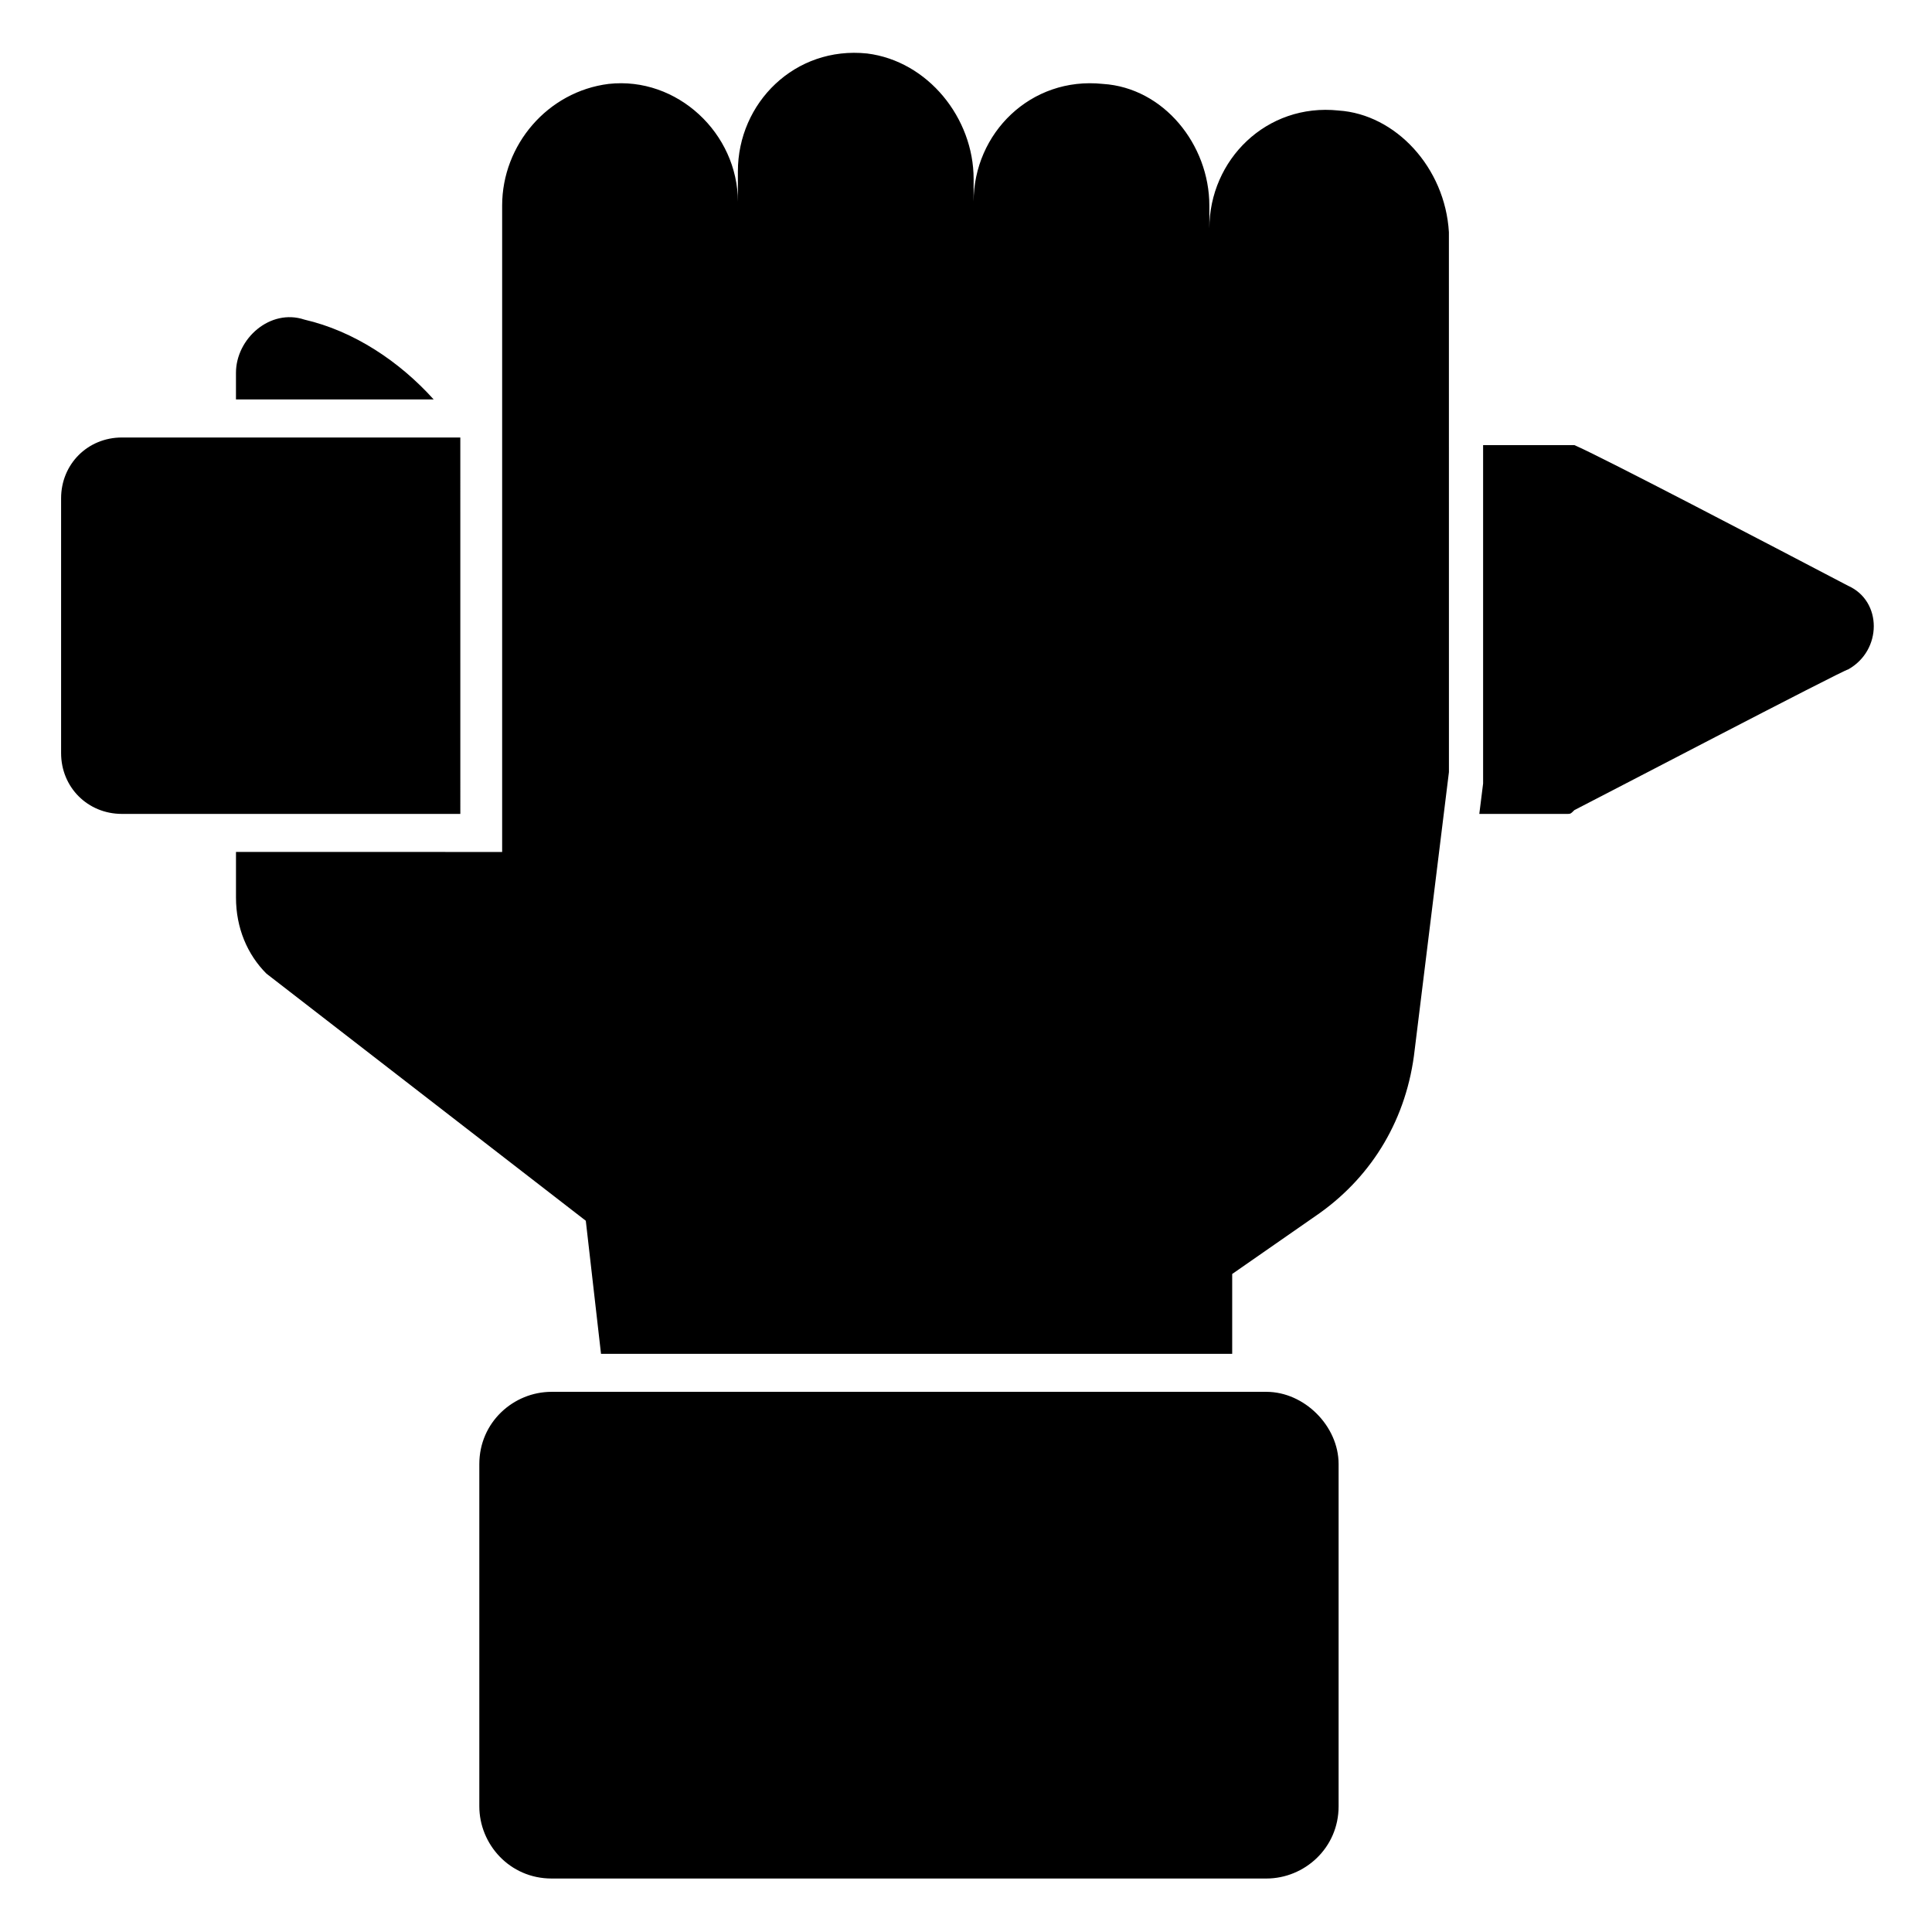 <?xml version="1.0" encoding="UTF-8"?>
<!-- Uploaded to: ICON Repo, www.iconrepo.com, Generator: ICON Repo Mixer Tools -->
<svg fill="#000000" width="800px" height="800px" version="1.1" viewBox="144 144 512 512" xmlns="http://www.w3.org/2000/svg">
 <g>
  <path d="m224.67 228.7c-9.066-3.023-18.137 5.039-18.137 14.105v7.055h52.398c-9.07-10.078-21.16-18.137-34.262-21.16z"/>
  <path d="m264.98 259.94h-88.668c-9.07 0-16.121 7.055-16.121 16.121v67.512c0 9.07 7.055 16.121 16.121 16.121h89.68l-0.004-99.754z"/>
  <path d="m633.77 299.24c-21.16-11.082-65.496-34.258-72.547-37.281h-1.008-1.008-22.168v89.68l-1.008 8.059h23.176c1.008 0 1.008 0 2.016-1.008 4.031-2.016 71.539-37.281 72.547-37.281 9.07-5.039 9.07-18.141 0-22.168z"/>
  <path d="m498.75 173.29c-19.145-2.016-34.258 13.098-34.258 31.234l-0.004-6.043c0-16.121-12.09-31.234-28.215-32.242-19.145-2.016-34.258 13.098-34.258 31.234l0.004-6.047c0-16.121-12.09-31.234-28.215-33.25-19.145-2.016-34.258 13.098-34.258 31.234v8.062c0-18.137-16.121-33.25-34.258-31.234-16.121 2.016-28.215 16.121-28.215 32.242v171.3l-70.535-0.004v12.09c0 8.062 3.023 15.113 8.062 20.152l84.641 65.496 4.031 35.266h167.27v-21.16l23.176-16.121c14.105-10.078 23.176-25.191 25.191-43.328l9.07-73.555-0.008-143.08c-1.008-17.129-14.105-31.234-29.219-32.242z"/>
  <path d="m479.6 512.85h-189.43c-10.078 0-19.145 8.062-19.145 19.145v90.688c0 10.078 8.062 19.145 19.145 19.145h189.43c10.078 0 19.145-8.062 19.145-19.145v-90.688c0-10.074-9.07-19.145-19.145-19.145z"/>
 </g>
</svg>